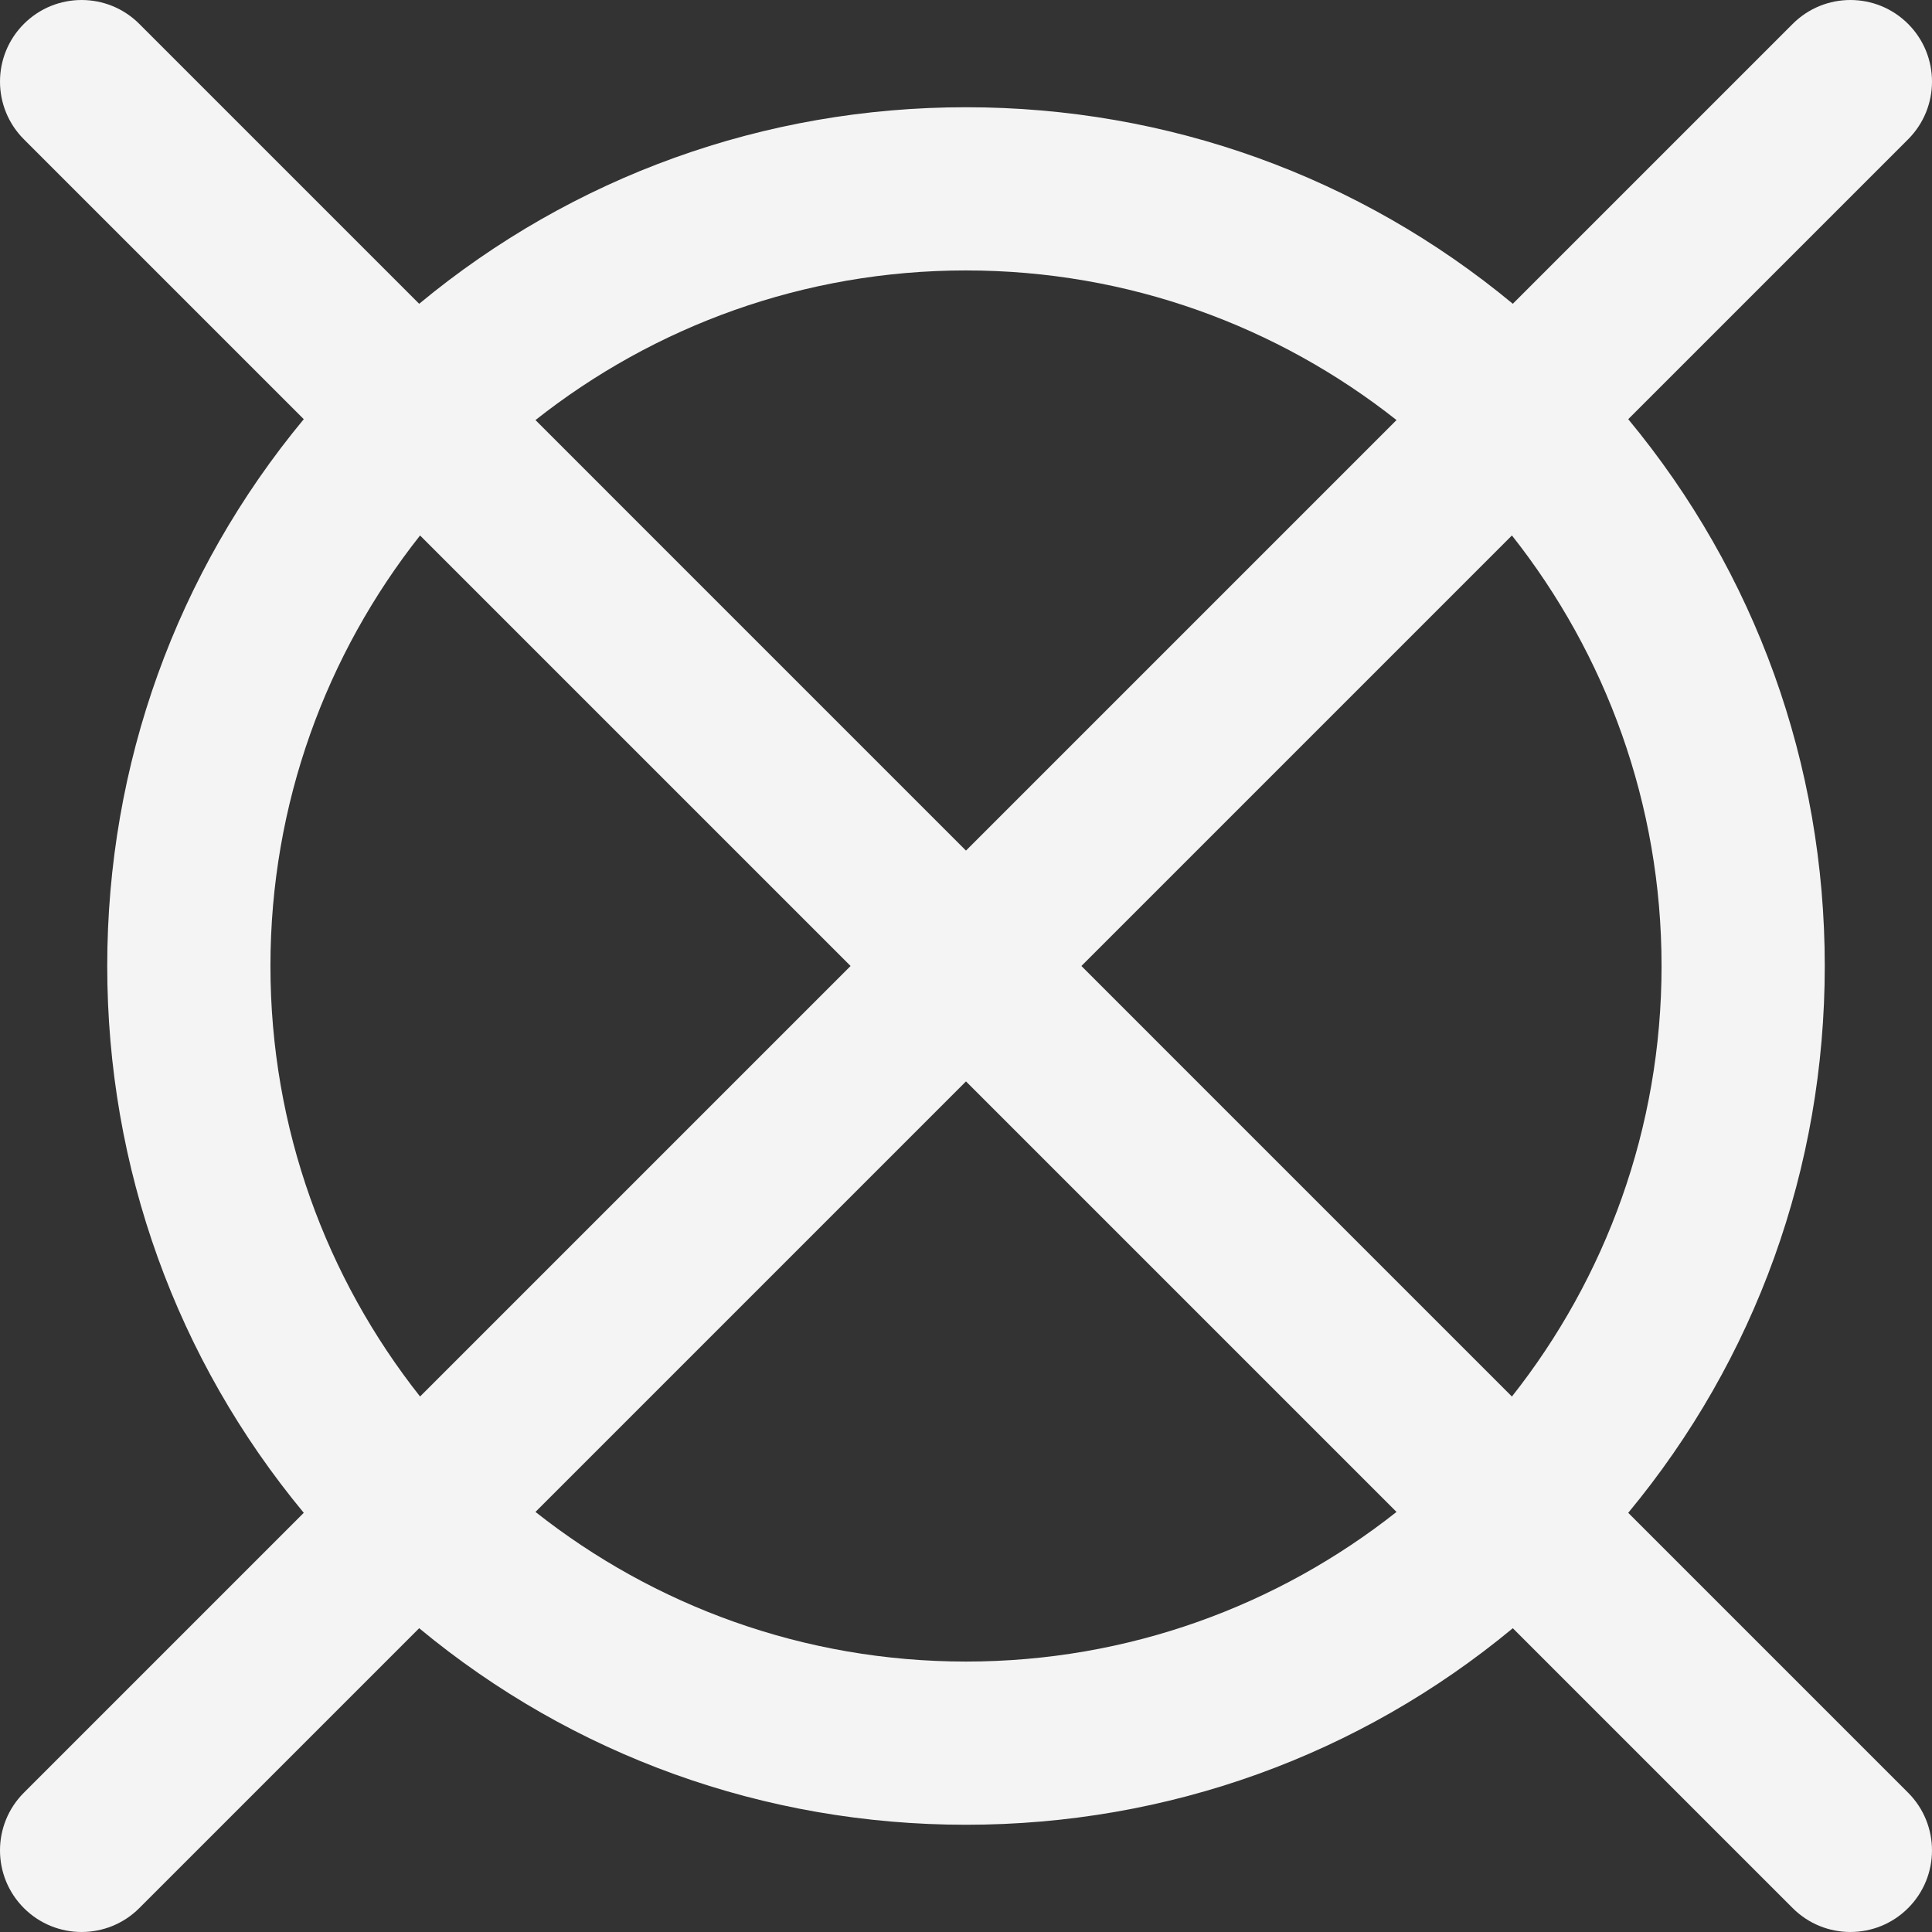 <svg viewBox="0 0 497.193 497.193" xmlns="http://www.w3.org/2000/svg" data-name="Layer 2" id="Layer_2">
  <rect x="0" y="0" width="497.193" height="497.193" fill="#333333" stroke="none"/>
  <defs>
    <style>
      .cls-1 {
        fill: #f4f4f4;
      }
    </style>
  </defs>
  <g data-name="Layer 1" id="Layer_1-2">
    <path d="M491.042,6.151c-8.201-8.201-21.498-8.201-29.699,0l-72.024,72.024c-39.519-32.75-88.748-50.578-140.722-50.578s-101.204,17.829-140.723,50.579L35.849,6.151C27.648-2.05,14.351-2.05,6.15,6.151c-8.2,8.201-8.2,21.498,0,29.699l72.024,72.024c-32.75,39.518-50.578,88.748-50.578,140.722s17.829,101.204,50.578,140.722L6.15,461.343c-8.2,8.201-8.2,21.498,0,29.699,4.101,4.101,9.476,6.15,14.85,6.15s10.749-2.05,14.85-6.15l72.025-72.025c39.519,32.75,88.748,50.578,140.722,50.578s101.203-17.828,140.722-50.578l72.024,72.024c4.101,4.101,9.476,6.15,14.85,6.15s10.749-2.05,14.85-6.15c8.201-8.201,8.201-21.498,0-29.699l-72.024-72.024c32.75-39.519,50.579-88.749,50.579-140.723s-17.829-101.204-50.578-140.722l72.024-72.024c8.201-8.201,8.201-21.498,0-29.699ZM248.596,69.596c41.8,0,80.296,14.405,110.793,38.507l-110.794,110.794-110.793-110.794c30.498-24.102,68.994-38.508,110.794-38.508ZM69.596,248.596c0-41.799,14.405-80.296,38.507-110.793l110.793,110.793-110.793,110.793c-24.102-30.497-38.507-68.994-38.507-110.794ZM248.596,427.596c-41.8,0-80.296-14.405-110.793-38.507l110.793-110.793,110.793,110.793c-30.498,24.102-68.993,38.507-110.793,38.507ZM427.596,248.596c0,41.8-14.406,80.297-38.508,110.794l-110.793-110.794,110.794-110.794c24.102,30.497,38.507,68.994,38.507,110.794Z" class="cls-1"></path>
  </g>
</svg>